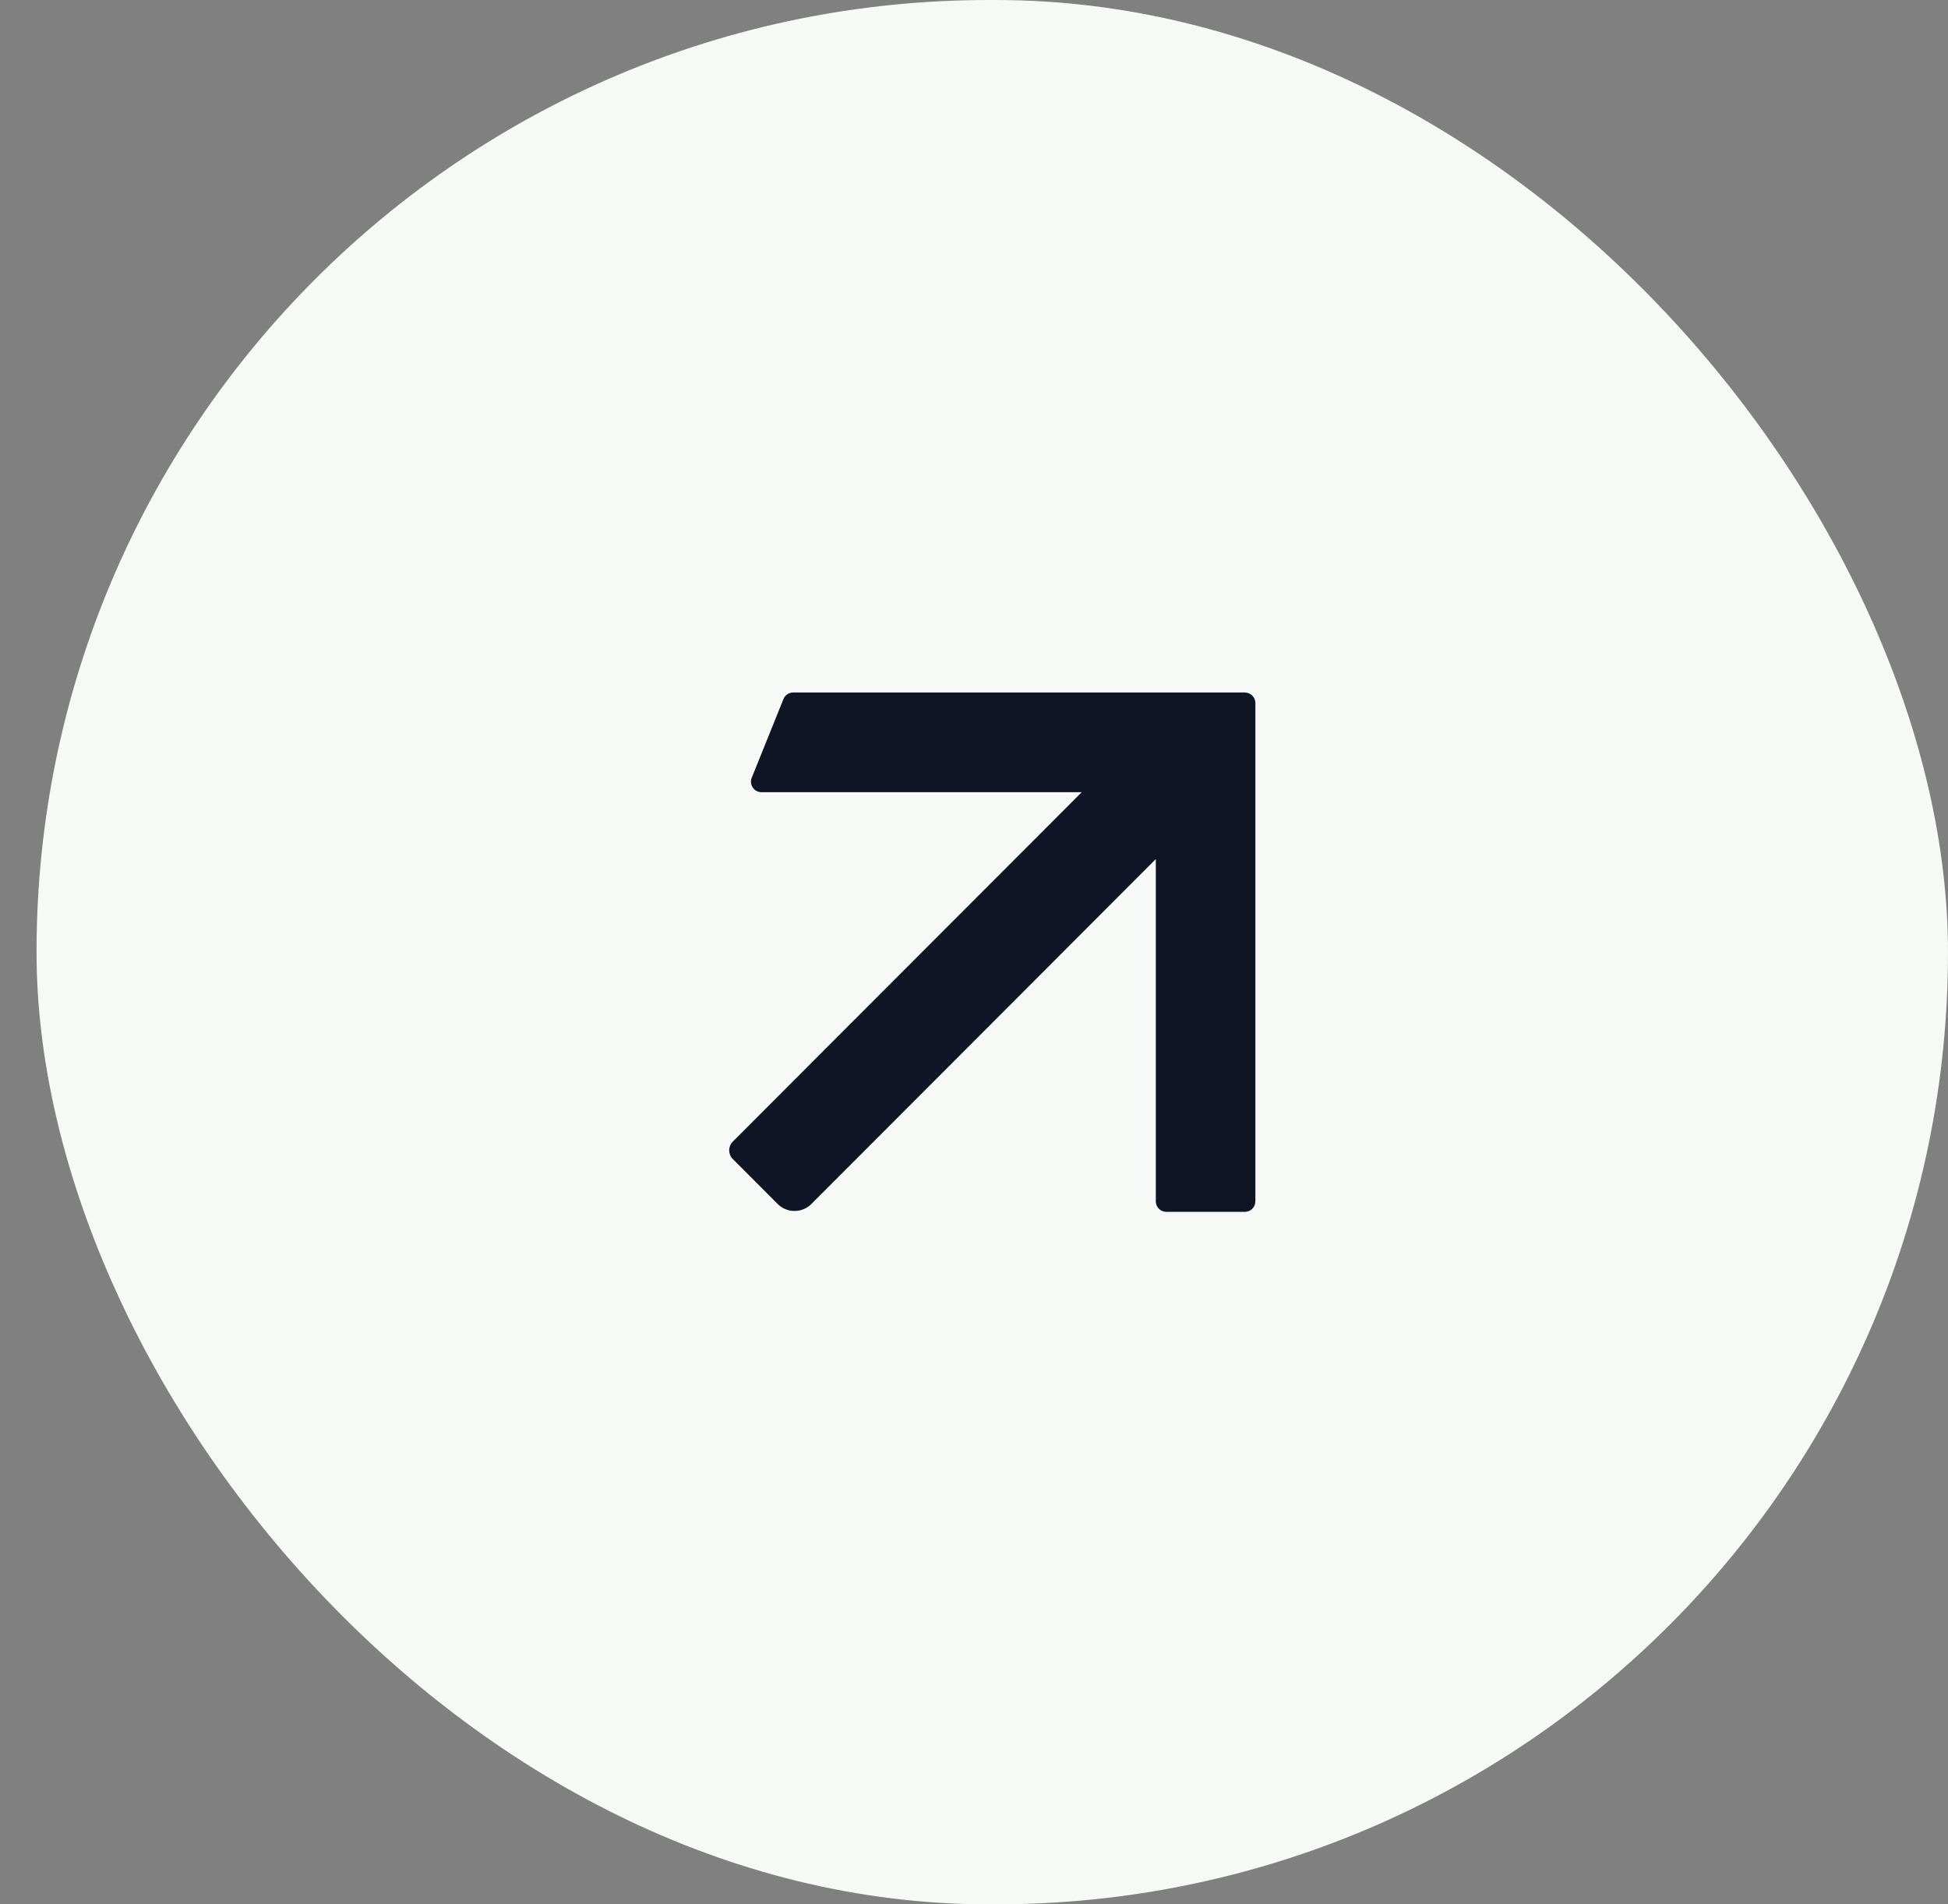 <svg width="45" height="44" viewBox="0 0 45 44" fill="none" xmlns="http://www.w3.org/2000/svg">
<rect x="0" y="0" width="45" height="44" fill="#808080" stroke="none"/>
<rect x="0.844" width="44.156" height="44" rx="22" fill="#F6F9F5"/>
<path d="M28.757 16H18.323C18.224 16 18.136 16.059 18.098 16.152L17.366 17.969C17.335 18.045 17.344 18.129 17.39 18.197C17.435 18.264 17.51 18.304 17.592 18.304H24.988L16.927 26.378C16.817 26.489 16.817 26.668 16.927 26.778L17.964 27.817C18.179 28.033 18.53 28.033 18.745 27.817L26.7 19.849V27.757C26.7 27.891 26.809 28 26.943 28H28.757C28.891 28 29 27.891 29 27.757V16.244C29 16.11 28.891 16.001 28.757 16.001" fill="#0F1524"/>
</svg>
